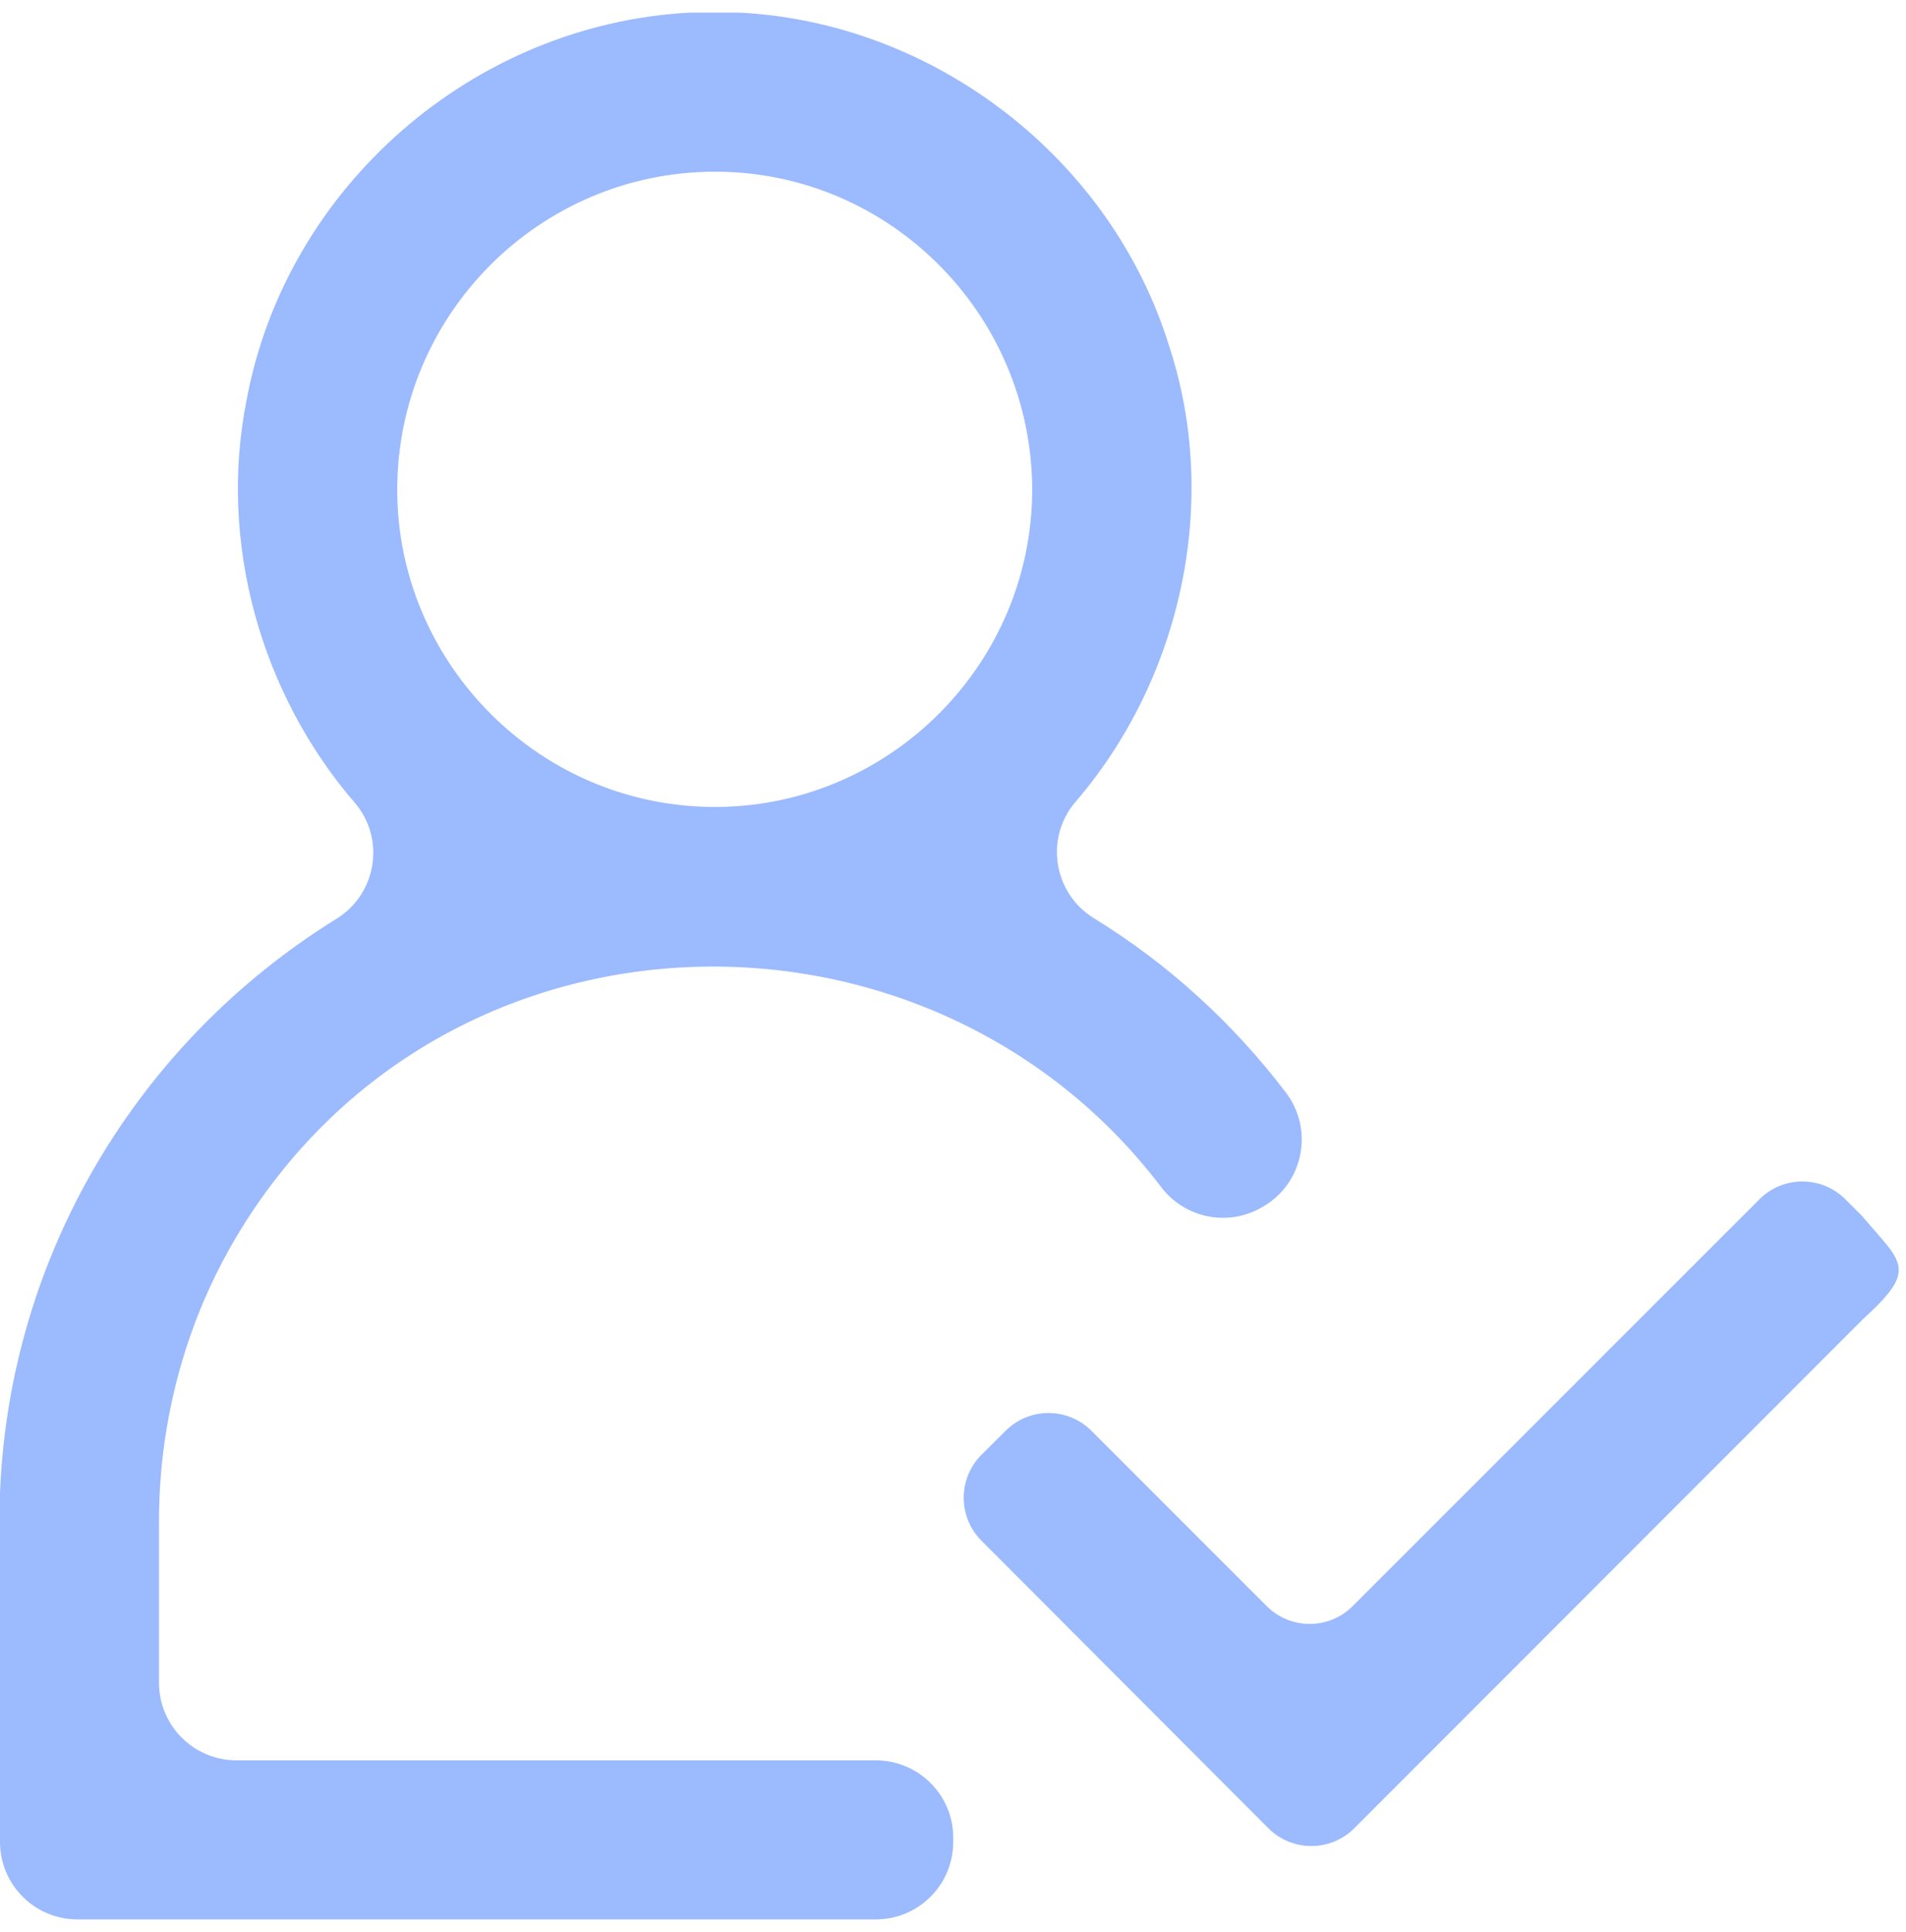 <svg width="75" height="76" viewBox="0 0 75 76" fill="none" xmlns="http://www.w3.org/2000/svg">
<g clip-path="url(#clip0_7_21363)">
<path d="M29.077 0.495C36.775 0.878 43.719 6.23 46.001 13.6C48.025 19.723 46.485 26.703 42.325 31.534C41.101 32.956 41.448 35.136 43.048 36.118C45.964 37.907 48.519 40.242 50.596 42.968C51.706 44.424 51.297 46.521 49.719 47.449C49.701 47.459 49.684 47.47 49.666 47.48C48.333 48.263 46.627 47.922 45.691 46.691C36.591 34.715 17.7 35.028 9.489 48.337C8.015 50.728 7.054 53.312 6.576 56.077C6.359 57.33 6.256 58.594 6.257 59.866C6.258 61.974 6.257 64.081 6.257 66.189C6.257 67.873 7.622 69.238 9.306 69.238H34.461C36.147 69.238 37.513 70.605 37.51 72.29C37.51 72.345 37.51 72.401 37.509 72.456C37.505 74.136 36.141 75.495 34.461 75.495H3.048C1.365 75.495 0 74.13 0 72.447C0 67.872 0 63.297 0 58.723C0.372 49.352 5.432 40.969 13.245 36.135C14.832 35.153 15.172 32.98 13.954 31.567C10.264 27.288 8.586 21.336 9.702 15.74C11.265 7.332 18.644 0.932 27.173 0.495C27.808 0.495 28.442 0.495 29.077 0.495ZM40.617 19.253C40.596 12.347 34.986 6.738 28.116 6.753C21.214 6.768 15.621 12.389 15.631 19.285C15.641 26.122 21.298 31.852 28.341 31.738C35.067 31.628 40.607 26.099 40.617 19.253V19.253Z" fill="#9CBAFE"/>
<path d="M73.296 51.895C66.625 58.569 59.954 65.242 53.291 71.908C52.356 72.843 50.841 72.842 49.907 71.907C46.139 68.132 42.378 64.365 38.621 60.601C37.687 59.666 37.689 58.151 38.624 57.218C38.939 56.905 39.254 56.591 39.57 56.276C40.504 55.344 42.016 55.345 42.949 56.278C45.242 58.571 47.543 60.871 49.845 63.173C50.779 64.106 52.293 64.106 53.226 63.173C58.565 57.836 63.891 52.511 69.232 47.171C70.169 46.233 71.69 46.238 72.623 47.179C72.847 47.405 73.07 47.63 73.295 47.854C74.829 49.682 75.514 49.889 73.295 51.895H73.296Z" fill="#9CBAFE"/>
</g>
<defs>
<clipPath id="clip0_7_21363">
<rect width="74.715" height="75" fill="white" transform="translate(0 0.495)"/>
</clipPath>
</defs>
</svg>
